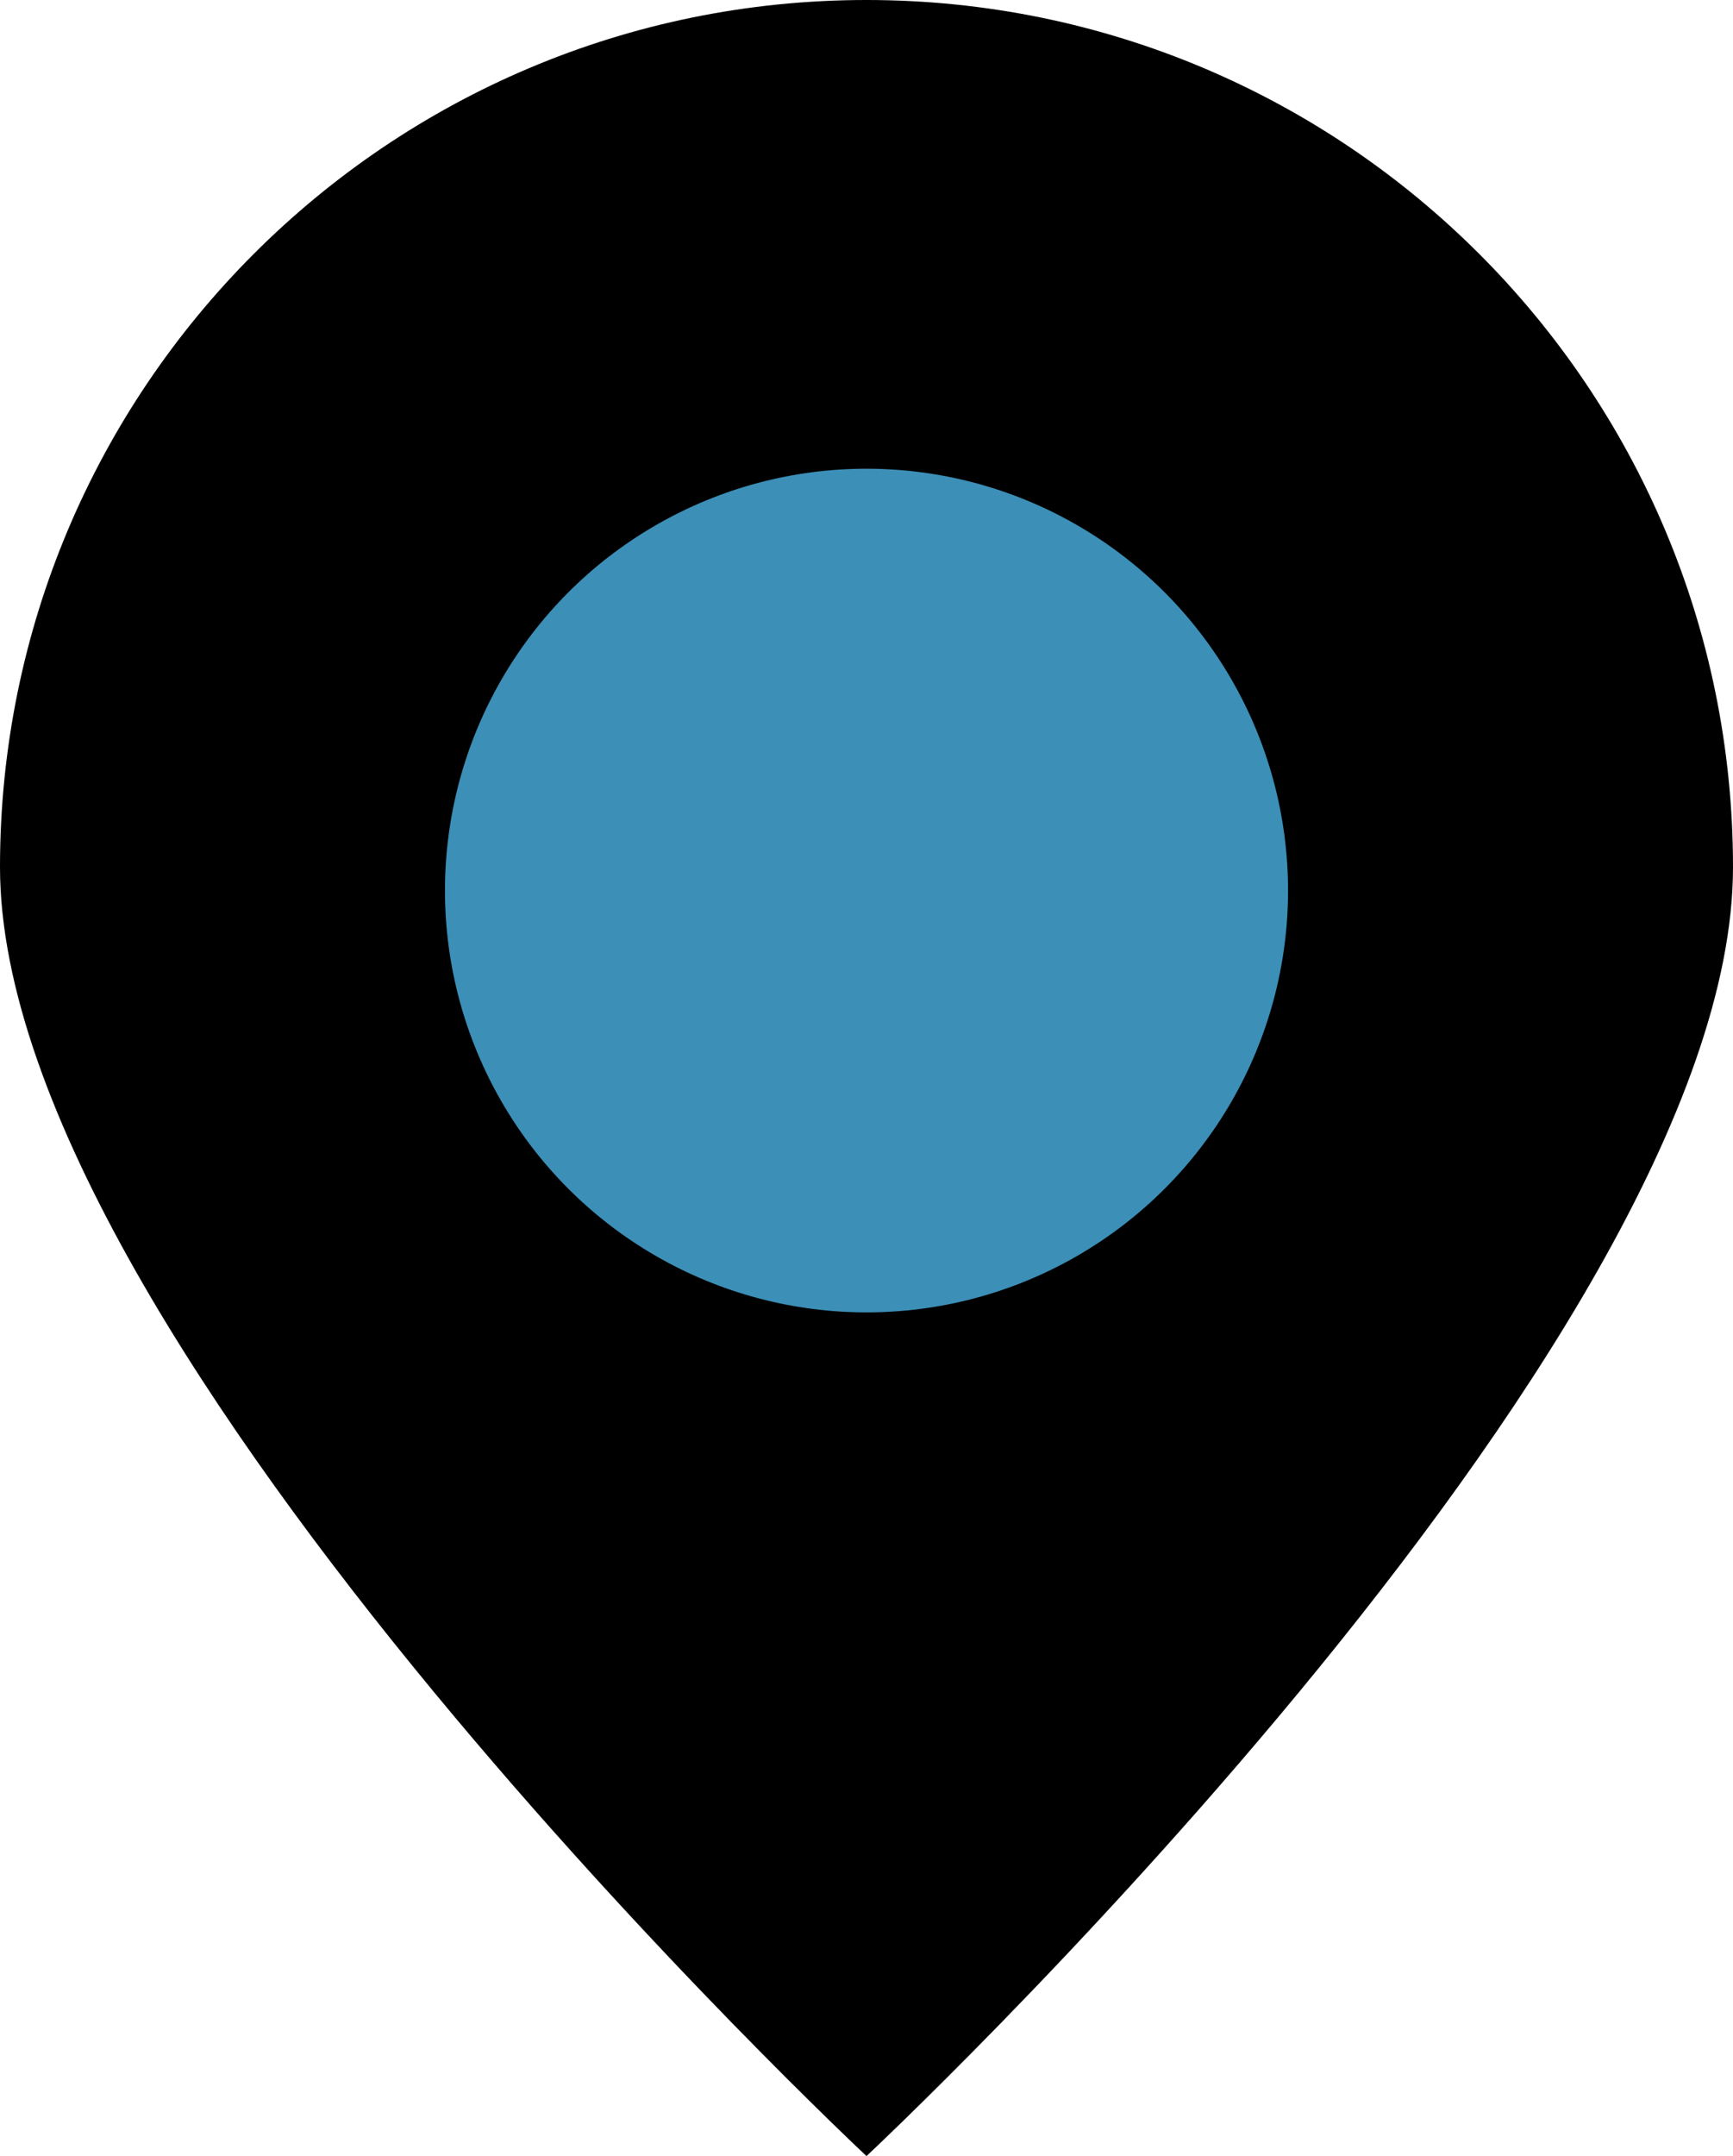 <?xml version="1.0" encoding="UTF-8"?> <svg xmlns="http://www.w3.org/2000/svg" id="Layer_1" viewBox="0 0 37 46"><defs><style> .cls-1 { fill: #3c8fb7; } </style></defs><path d="M37,18.5c0,10.22-18.5,27.5-18.5,27.5,0,0-18.5-17.28-18.5-27.5S8.28,0,18.5,0s18.5,8.28,18.5,18.5Z"></path><circle class="cls-1" cx="18.5" cy="19" r="9"></circle></svg> 